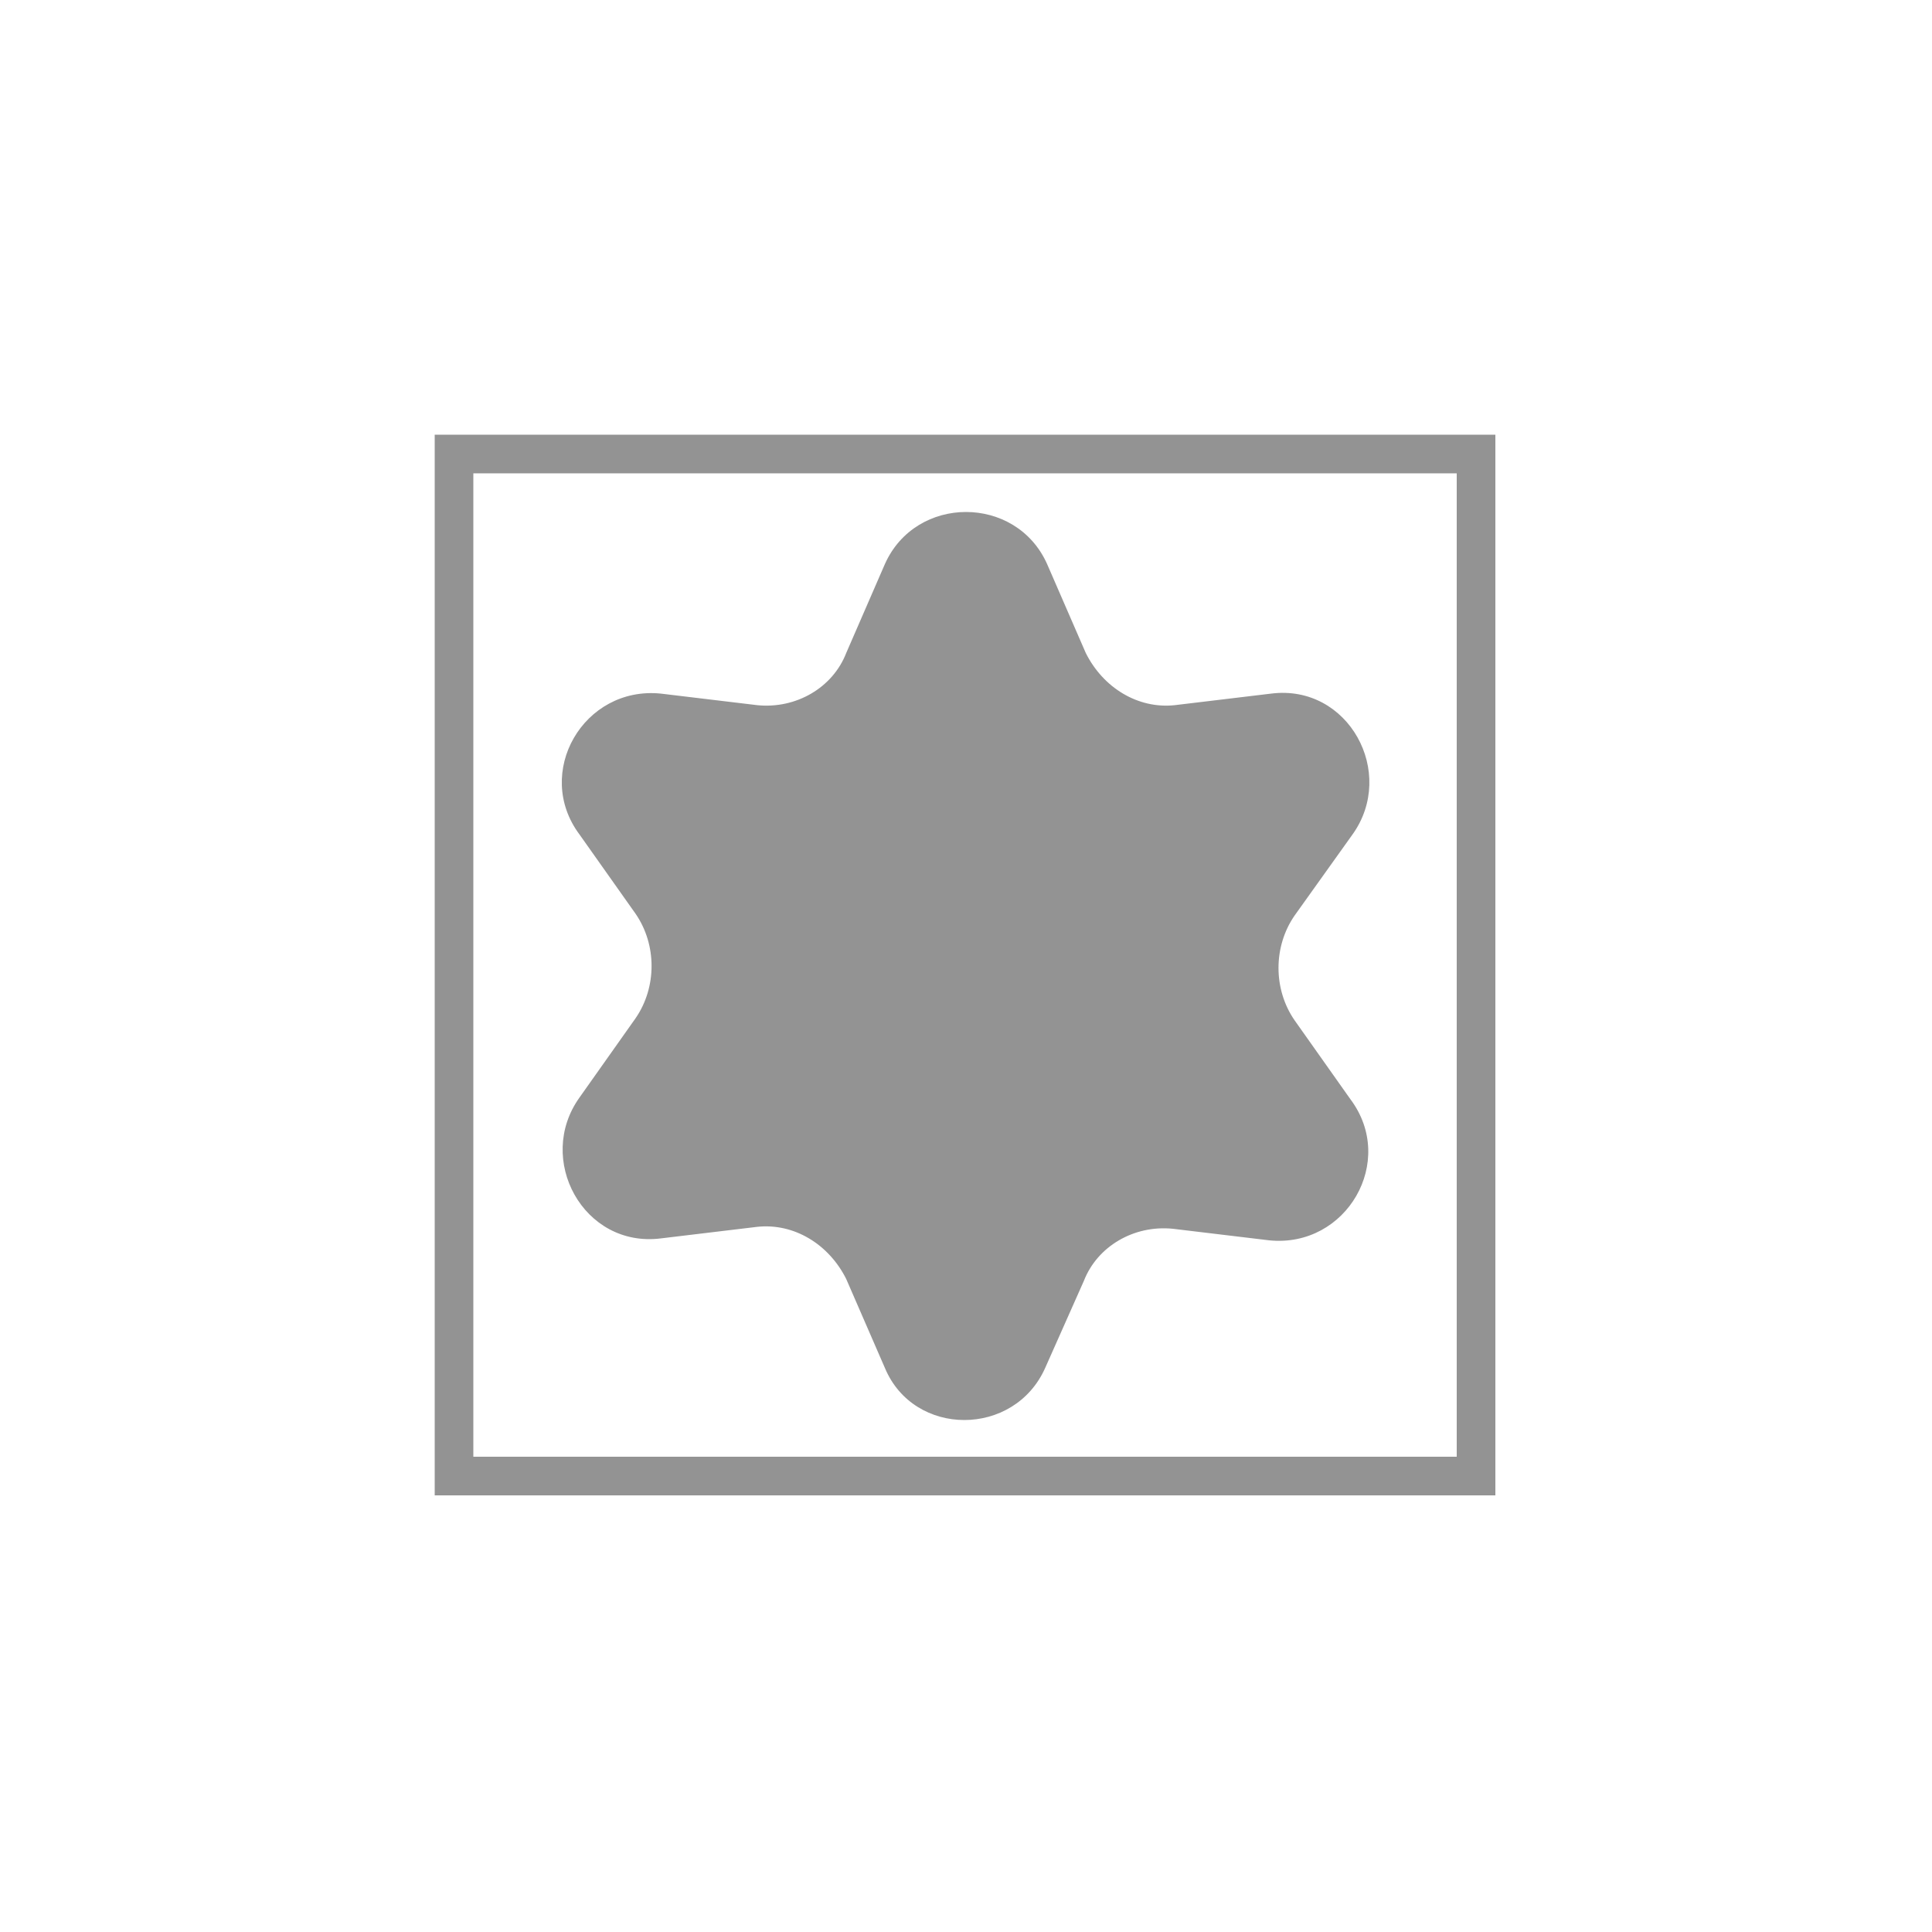 <?xml version="1.0" encoding="utf-8"?>
<!-- Generator: Adobe Illustrator 23.0.6, SVG Export Plug-In . SVG Version: 6.00 Build 0)  -->
<svg version="1.1" id="Livello_1" xmlns="http://www.w3.org/2000/svg" xmlns:xlink="http://www.w3.org/1999/xlink" x="0px" y="0px"
	 width="100px" height="100px" viewBox="0 0 100 100" style="enable-background:new 0 0 100 100;" xml:space="preserve">
<style type="text/css">
	.st0{fill:none;stroke:#939393;stroke-width:2;stroke-miterlimit:10;}
	.st1{fill:#939393;}
</style>
<rect x="23.5" y="23.5" class="st0" width="52.9" height="52.9"/>
<path class="st1" d="M54.2,29.2l2,4.6c0.9,1.8,2.7,2.9,4.6,2.7l5-0.6c4-0.5,6.5,4.1,4.2,7.3L67,47.4c-1.1,1.6-1.1,3.8,0,5.4l2.9,4.1
	c2.4,3.2-0.2,7.7-4.2,7.3l-5-0.6c-2-0.2-3.9,0.9-4.6,2.7l-2,4.5c-1.6,3.6-6.8,3.6-8.3,0l-2-4.6c-0.9-1.8-2.7-2.9-4.6-2.7l-5,0.6
	c-4,0.5-6.5-4.1-4.2-7.3l2.9-4.1c1.1-1.6,1.1-3.8,0-5.4l-2.9-4.1c-2.4-3.2,0.2-7.7,4.2-7.3l5,0.6c2,0.2,3.9-0.9,4.6-2.7l2-4.6
	C47.4,25.6,52.6,25.6,54.2,29.2z"/>
</svg>
